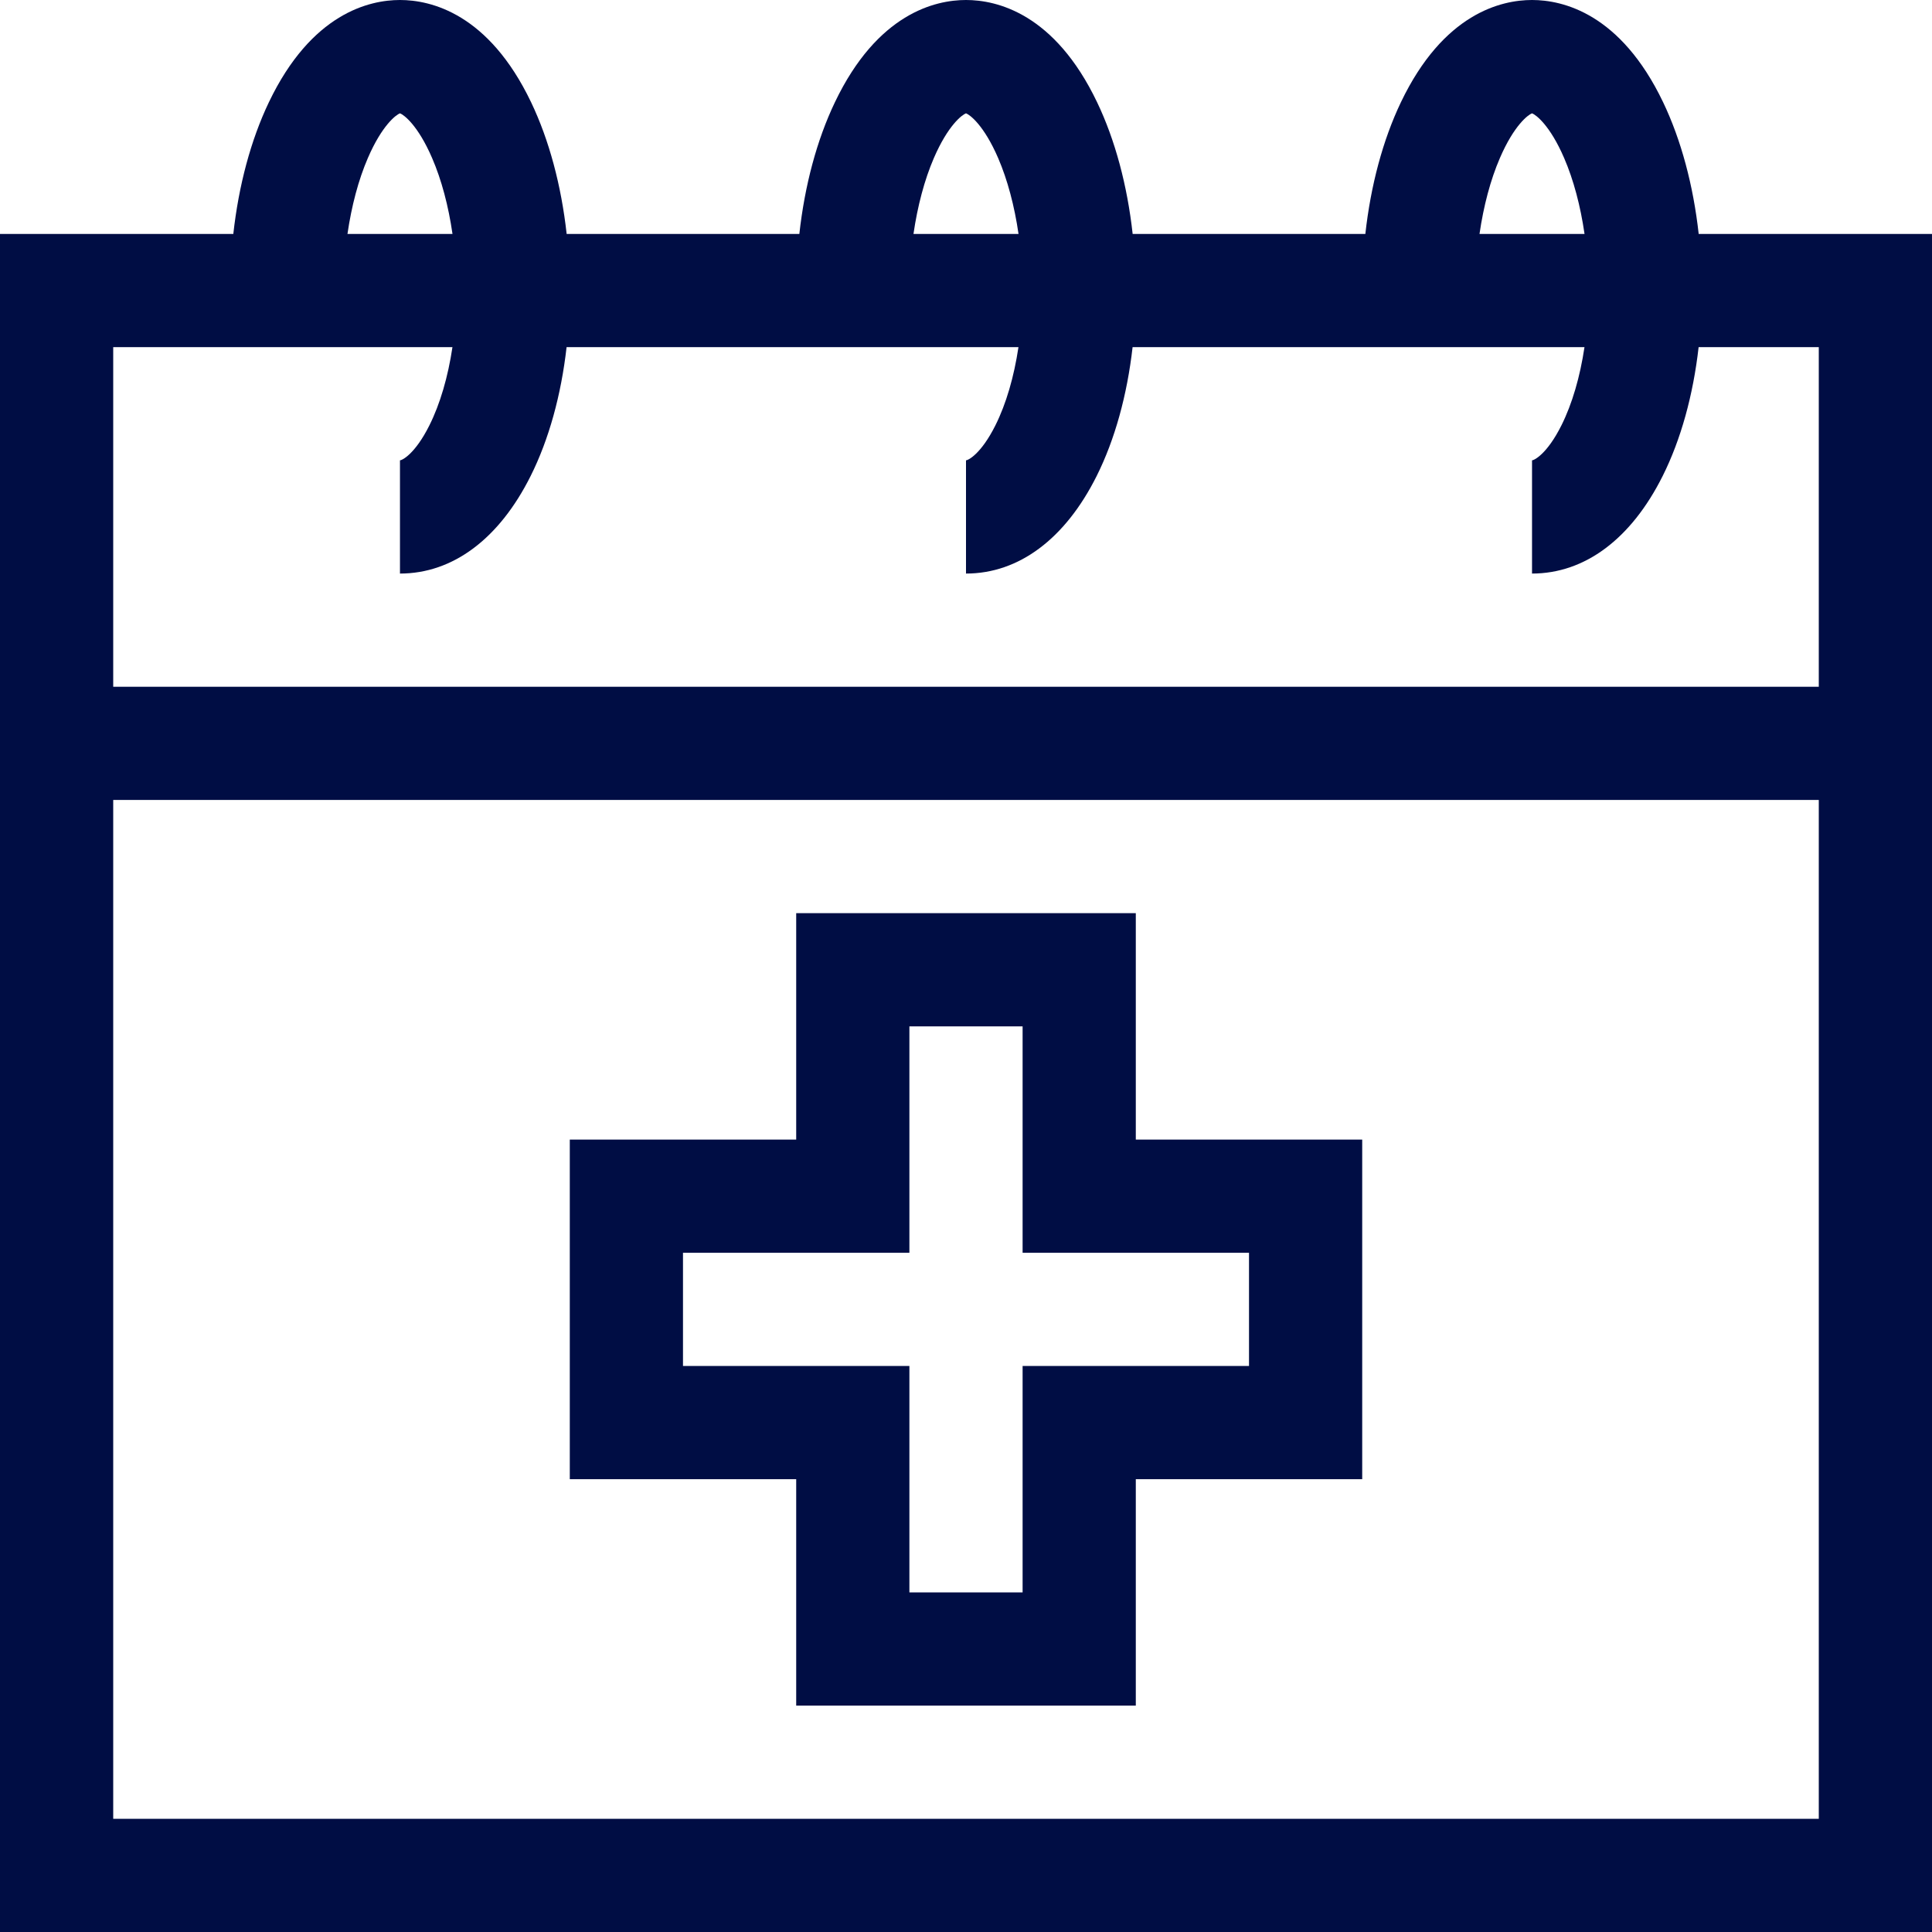 <svg width="80" height="80" viewBox="0 0 80 80" fill="none" xmlns="http://www.w3.org/2000/svg">
<g clip-path="url(#clip0_12498_2639)">
<path d="M70.339 9.688C70.117 7.681 69.614 5.799 68.867 4.235C67.105 0.55 64.709 0 63.438 0C62.166 0 59.77 0.55 58.008 4.235C57.261 5.799 56.758 7.681 56.536 9.688H46.901C46.679 7.681 46.177 5.799 45.429 4.235C43.668 0.55 41.272 0 40 0C38.728 0 36.332 0.55 34.571 4.235C33.823 5.799 33.321 7.681 33.099 9.688H23.464C23.242 7.681 22.739 5.799 21.992 4.235C20.23 0.55 17.834 0 16.562 0C15.291 0 12.895 0.55 11.133 4.235C10.386 5.799 9.883 7.681 9.661 9.688H0V80C2.198 80 76.512 80 80 80V9.688H70.339ZM62.107 6.545C62.695 5.182 63.276 4.753 63.438 4.692C63.599 4.753 64.18 5.182 64.768 6.545C65.157 7.444 65.445 8.53 65.612 9.688H61.263C61.431 8.53 61.718 7.444 62.107 6.545ZM38.669 6.545C39.258 5.182 39.838 4.753 40 4.692C40.162 4.753 40.742 5.182 41.331 6.545C41.719 7.444 42.007 8.53 42.175 9.688H37.825C37.993 8.53 38.281 7.444 38.669 6.545ZM15.232 6.545C15.82 5.182 16.401 4.753 16.562 4.692C16.724 4.753 17.305 5.182 17.893 6.545C18.282 7.444 18.57 8.53 18.737 9.688H14.388C14.556 8.53 14.843 7.444 15.232 6.545ZM18.735 14.375C18.551 15.603 18.225 16.724 17.781 17.612C17.182 18.81 16.644 19.062 16.562 19.062V23.75C18.749 23.75 20.67 22.315 21.973 19.709C22.728 18.2 23.236 16.358 23.461 14.375H42.172C41.988 15.603 41.662 16.724 41.218 17.612C40.619 18.81 40.081 19.062 40 19.062V23.75C42.186 23.75 44.108 22.315 45.411 19.709C46.165 18.2 46.673 16.358 46.898 14.375H65.61C65.426 15.603 65.1 16.724 64.656 17.612C64.057 18.81 63.519 19.062 63.438 19.062V23.75C65.624 23.75 67.545 22.315 68.848 19.709C69.603 18.2 70.111 16.358 70.336 14.375H75.312V28.438H4.688V14.375H18.735ZM4.688 75.312V33.125H75.312V75.312C74.832 75.312 9.221 75.312 4.688 75.312Z" fill="#000D44"/>
<path d="M47.031 37.812H32.969V47.188H23.594V61.25H32.969V70.625H47.031V61.25H56.406V47.188H47.031V37.812ZM51.719 51.875V56.562H42.344V65.938H37.656V56.562H28.281V51.875H37.656V42.5H42.344V51.875H51.719Z" fill="#000D44"/>
</g>
<defs>
<clipPath id="clip0_12498_2639">
<rect width="80" height="80" fill="white"/>
</clipPath>
</defs>
</svg>
